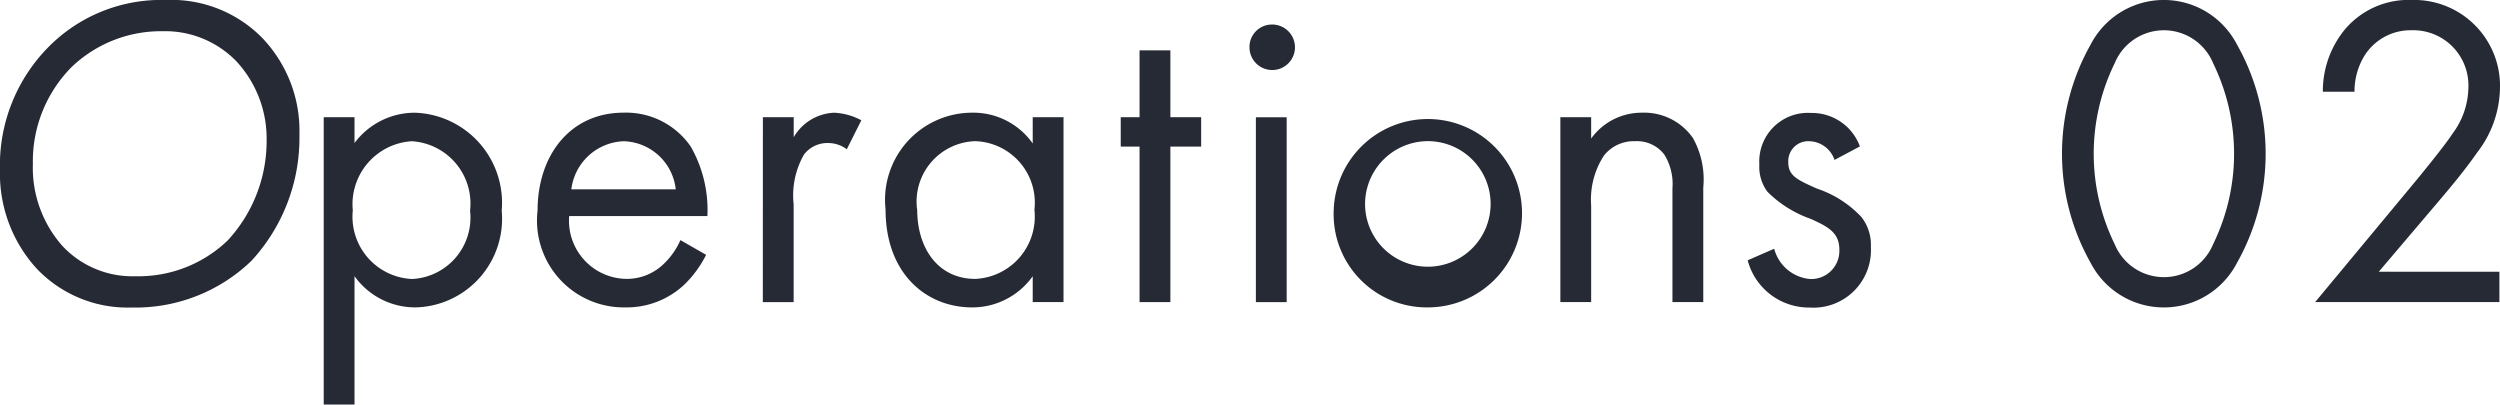 <svg xmlns="http://www.w3.org/2000/svg" width="83.191" height="13.462" viewBox="0 0 83.191 13.462">
  <g id="グループ_216" data-name="グループ 216" transform="translate(-653.678 -717.853)">
    <path id="パス_822" data-name="パス 822" d="M654.9,726.793a4.686,4.686,0,0,1-1.223-3.276,5.6,5.6,0,0,1,1.622-4.108,5.271,5.271,0,0,1,3.9-1.556,4.236,4.236,0,0,1,3.19,1.246,4.467,4.467,0,0,1,1.253,3.231,6.029,6.029,0,0,1-1.595,4.2,5.554,5.554,0,0,1-3.986,1.556A4.172,4.172,0,0,1,654.9,726.793Zm1.182-6.73a4.454,4.454,0,0,0-1.31,3.246,3.92,3.92,0,0,0,.983,2.728,3.18,3.18,0,0,0,2.421,1.008,4.286,4.286,0,0,0,3.074-1.186,4.868,4.868,0,0,0,1.3-3.321,3.784,3.784,0,0,0-1-2.639,3.3,3.3,0,0,0-2.462-1.007A4.3,4.3,0,0,0,656.083,720.063Z" transform="translate(0 0)" fill="#262a34"/>
    <path id="パス_823" data-name="パス 823" d="M665.867,731.452h-1.025v-9.563h1.025v.86a2.5,2.5,0,0,1,2.022-1.008A3,3,0,0,1,670.765,725a2.949,2.949,0,0,1-2.833,3.218,2.478,2.478,0,0,1-2.065-1.038Zm3.845-6.45a2.078,2.078,0,0,0-1.937-2.312,2.1,2.1,0,0,0-1.965,2.3,2.074,2.074,0,0,0,1.978,2.284A2.044,2.044,0,0,0,669.712,725Z" transform="translate(-0.392 -0.137)" fill="#262a34"/>
    <path id="パス_824" data-name="パス 824" d="M677.826,726.47a3.673,3.673,0,0,1-.727.993,2.8,2.8,0,0,1-1.964.756A2.889,2.889,0,0,1,672.217,725c0-1.838,1.082-3.261,2.862-3.261a2.612,2.612,0,0,1,2.235,1.127,4.258,4.258,0,0,1,.555,2.313h-4.6a1.936,1.936,0,0,0,1.879,2.091,1.758,1.758,0,0,0,1.21-.445,2.446,2.446,0,0,0,.613-.845Zm-1.011-2.18a1.792,1.792,0,0,0-1.736-1.6,1.822,1.822,0,0,0-1.738,1.6Z" transform="translate(-0.651 -0.137)" fill="#262a34"/>
    <path id="パス_825" data-name="パス 825" d="M679.988,721.889h1.026v.667a1.636,1.636,0,0,1,1.338-.815,2.1,2.1,0,0,1,.912.252l-.484.964a1.027,1.027,0,0,0-.6-.207.978.978,0,0,0-.826.386,2.745,2.745,0,0,0-.342,1.66v3.248h-1.026Z" transform="translate(-0.924 -0.137)" fill="#262a34"/>
    <path id="パス_826" data-name="パス 826" d="M690.048,721.889h1.025v6.153h-1.025v-.861a2.465,2.465,0,0,1-2.021,1.038c-1.5,0-2.876-1.1-2.876-3.262a2.9,2.9,0,0,1,2.876-3.217,2.417,2.417,0,0,1,2.021,1.024Zm-3.844,3.068c0,1.32.711,2.314,1.937,2.314a2.075,2.075,0,0,0,1.964-2.3,2.048,2.048,0,0,0-1.964-2.283A2.012,2.012,0,0,0,686.2,724.957Z" transform="translate(-2.005 -0.137)" fill="#262a34"/>
    <path id="パス_827" data-name="パス 827" d="M694.914,722.792v5.175h-1.026v-5.175h-.626v-.978h.626v-2.224h1.026v2.224h1.024v.978Z" transform="translate(-2.29 -0.061)" fill="#262a34"/>
    <path id="パス_828" data-name="パス 828" d="M698.428,718.7a.757.757,0,1,1-.726.756A.746.746,0,0,1,698.428,718.7Zm.512,3.085v6.153h-1.025v-6.153Z" transform="translate(-2.446 -0.03)" fill="#262a34"/>
    <path id="パス_829" data-name="パス 829" d="M700.607,724.987a3.134,3.134,0,1,1,3.133,3.232A3.1,3.1,0,0,1,700.607,724.987Zm1.054,0a2.089,2.089,0,1,0,2.079-2.3A2.094,2.094,0,0,0,701.661,724.987Z" transform="translate(-2.548 -0.137)" fill="#262a34"/>
    <path id="パス_830" data-name="パス 830" d="M708.423,721.889h1.025v.711a2.068,2.068,0,0,1,1.694-.86,1.976,1.976,0,0,1,1.694.845,2.827,2.827,0,0,1,.343,1.645v3.811h-1.026v-3.78a1.863,1.863,0,0,0-.27-1.127,1.14,1.14,0,0,0-.968-.445,1.267,1.267,0,0,0-1.039.474,2.68,2.68,0,0,0-.428,1.662v3.217h-1.025Z" transform="translate(-2.822 -0.137)" fill="#262a34"/>
    <path id="パス_831" data-name="パス 831" d="M717.773,723.312a.909.909,0,0,0-.826-.622.664.664,0,0,0-.712.7c0,.445.286.579.954.876a3.574,3.574,0,0,1,1.481.948,1.5,1.5,0,0,1,.313.993,1.914,1.914,0,0,1-2.036,2.017,2.111,2.111,0,0,1-2.064-1.572l.883-.385a1.354,1.354,0,0,0,1.2,1.008.937.937,0,0,0,.968-.979c0-.578-.4-.771-.953-1.023a3.819,3.819,0,0,1-1.438-.9,1.373,1.373,0,0,1-.271-.905,1.618,1.618,0,0,1,1.722-1.719,1.7,1.7,0,0,1,1.624,1.113Z" transform="translate(-3.049 -0.137)" fill="#262a34"/>
    <path id="パス_832" data-name="パス 832" d="M726.677,726.6a7.395,7.395,0,0,1,0-7.264,2.74,2.74,0,0,1,4.87,0,7.395,7.395,0,0,1,0,7.264,2.74,2.74,0,0,1-4.87,0Zm.8-6.642a6.842,6.842,0,0,0,0,6.02,1.771,1.771,0,0,0,3.276,0,6.85,6.85,0,0,0,0-6.02,1.771,1.771,0,0,0-3.276,0Z" transform="translate(-3.43 0)" fill="#262a34"/>
    <path id="パス_833" data-name="パス 833" d="M734.454,727.905l3.46-4.166c.242-.3.883-1.083,1.111-1.439a2.611,2.611,0,0,0,.527-1.511,1.836,1.836,0,0,0-1.894-1.929,1.807,1.807,0,0,0-1.58.875,2.261,2.261,0,0,0-.314,1.171h-1.054a3.229,3.229,0,0,1,.712-2.047,2.77,2.77,0,0,1,2.249-1.007,2.859,2.859,0,0,1,2.933,2.95,3.581,3.581,0,0,1-.755,2.12c-.4.579-.911,1.187-1.3,1.646l-1.979,2.328h4.015v1.008Z" transform="translate(-3.736 0)" fill="#262a34"/>
  </g>
</svg>
